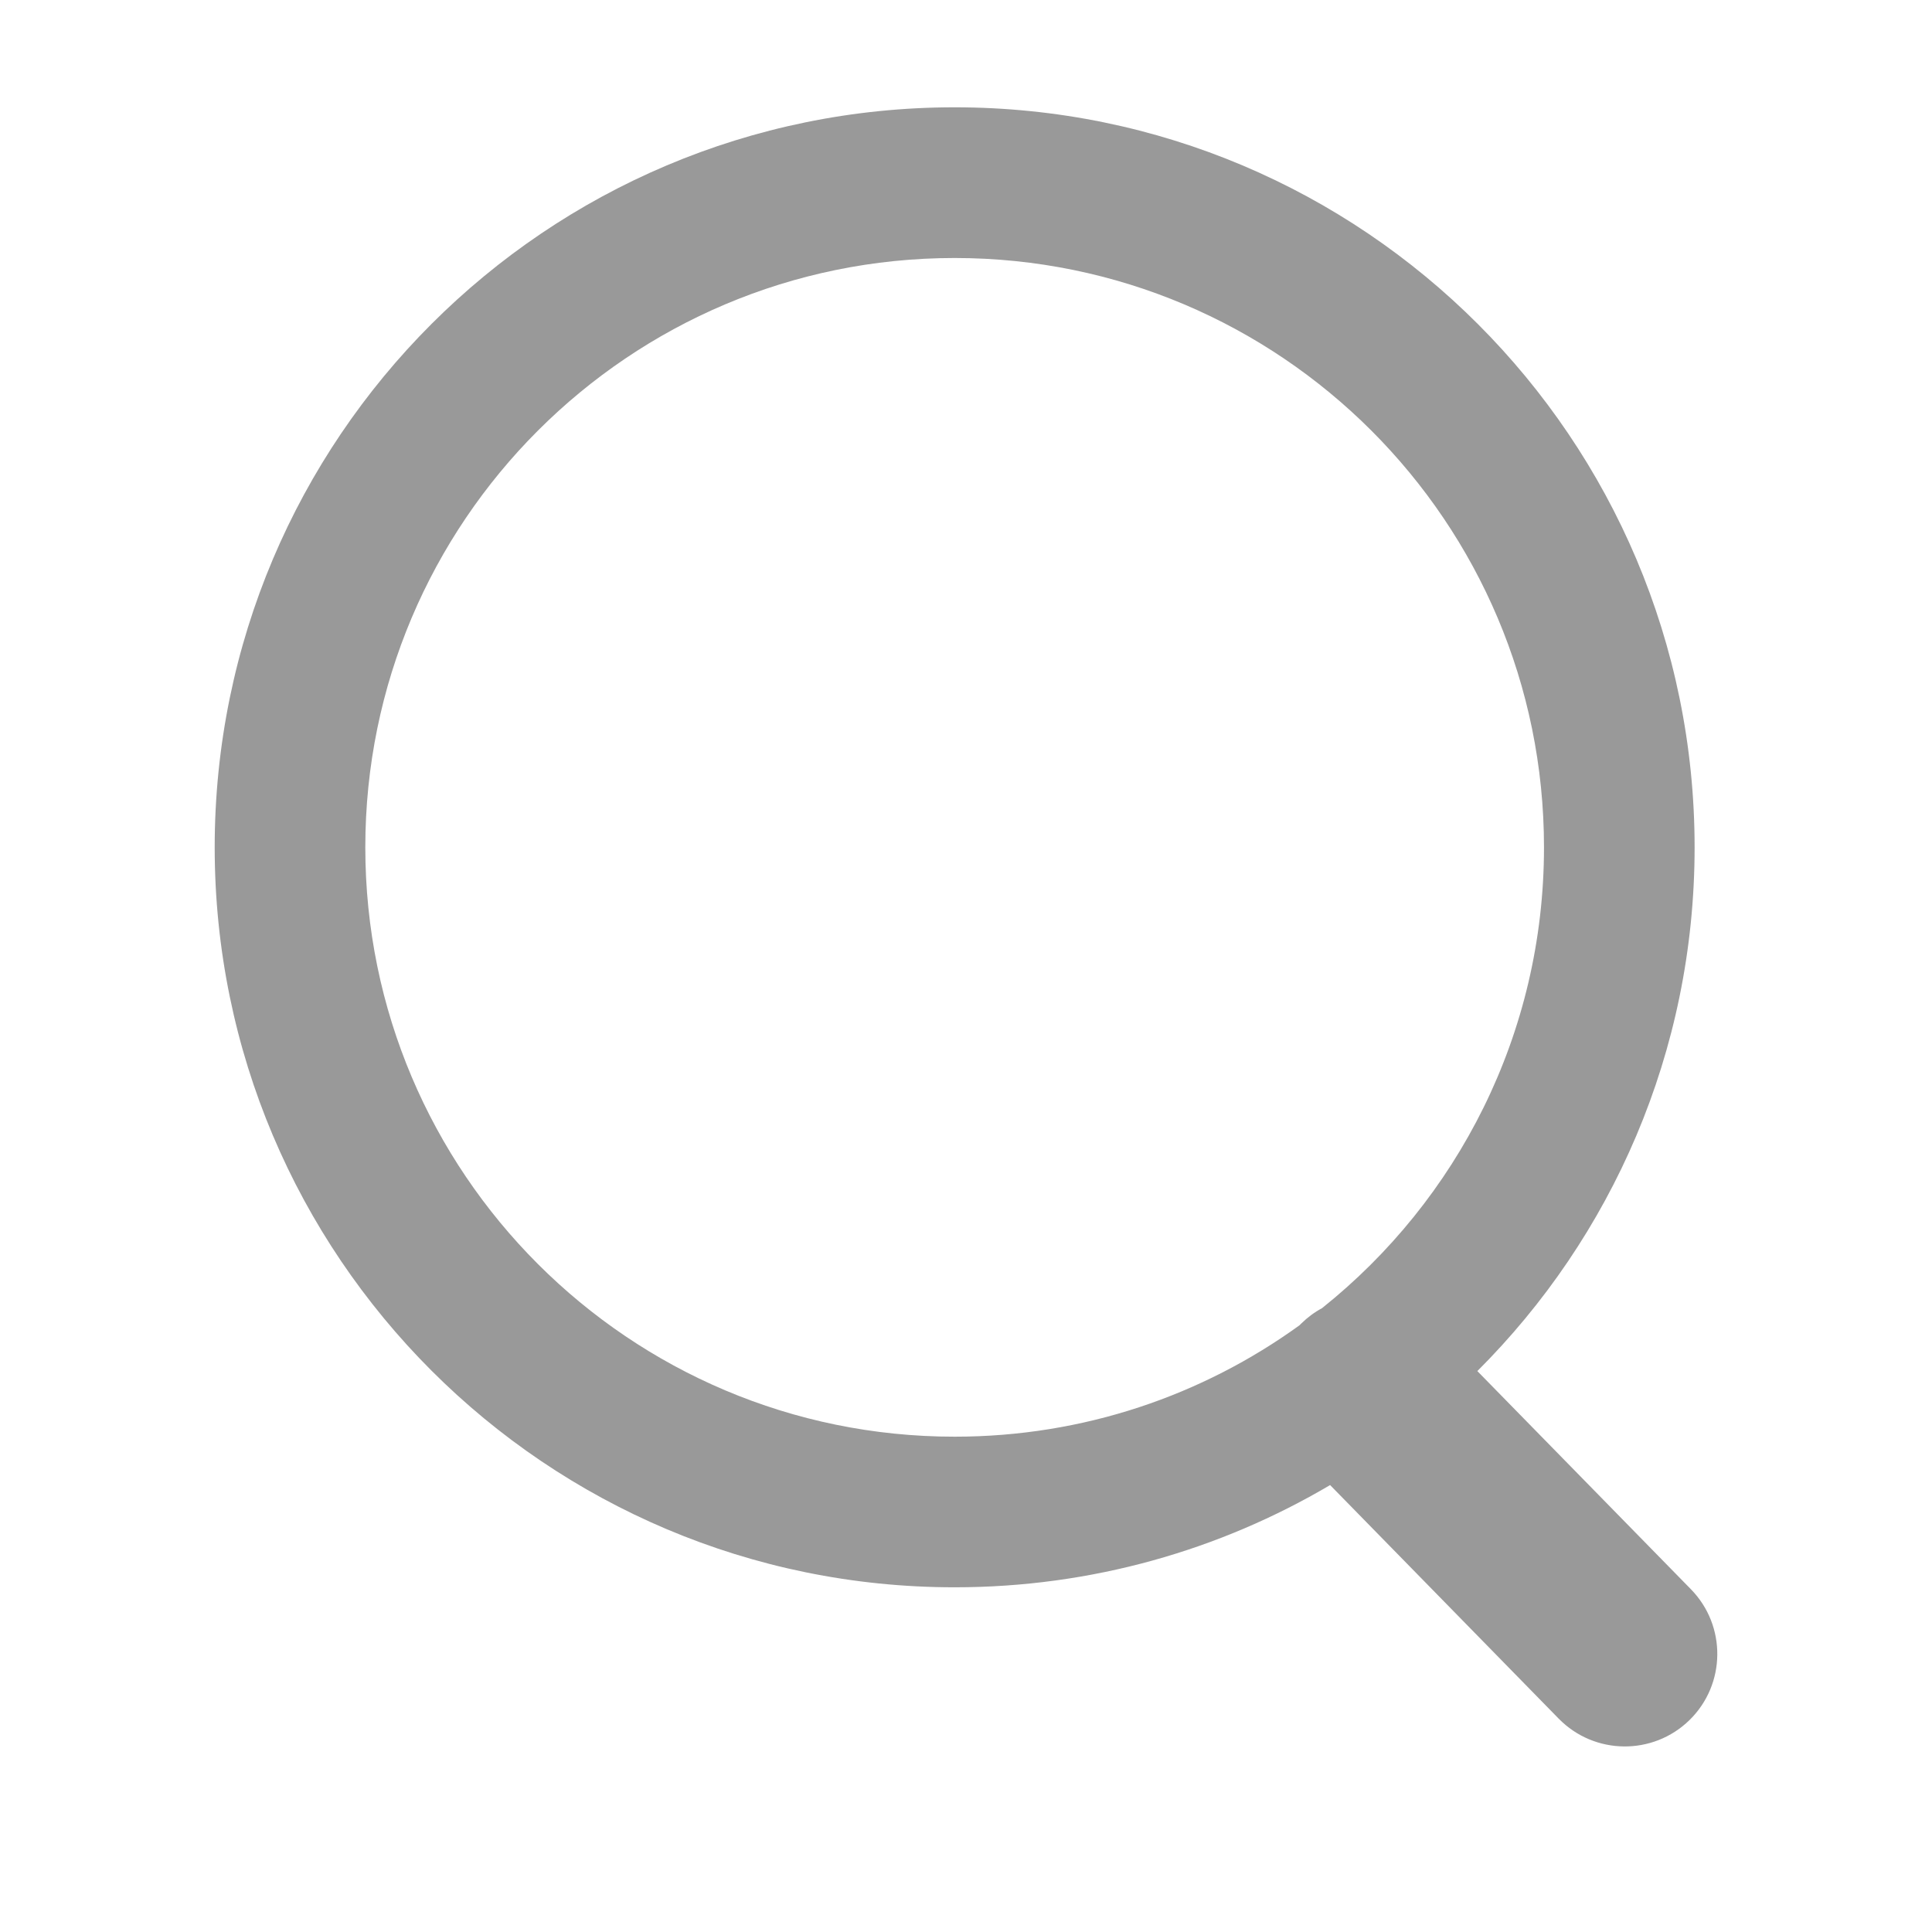 <svg width="24" height="24" viewBox="0 0 24 24" fill="none" xmlns="http://www.w3.org/2000/svg">
<path fill-rule="evenodd" clip-rule="evenodd" d="M18.352 17.032C20.02 15.368 21.051 13.067 21.051 10.526C21.051 5.449 16.936 1.333 11.859 1.333C6.782 1.333 2.667 5.449 2.667 10.526C2.667 15.602 6.782 19.718 11.859 19.718C13.561 19.718 15.156 19.255 16.523 18.448L19.363 21.35C19.807 21.803 20.534 21.811 20.988 21.367C21.441 20.923 21.449 20.196 21.005 19.742L18.352 17.032ZM16.422 16.251C18.103 14.909 19.18 12.843 19.18 10.526C19.18 6.482 15.902 3.205 11.859 3.205C7.816 3.205 4.538 6.482 4.538 10.526C4.538 14.569 7.816 17.847 11.859 17.847C13.459 17.847 14.939 17.334 16.143 16.463C16.15 16.455 16.158 16.448 16.165 16.441C16.244 16.364 16.33 16.3 16.422 16.251Z" fill="#999999"/>
</svg>
